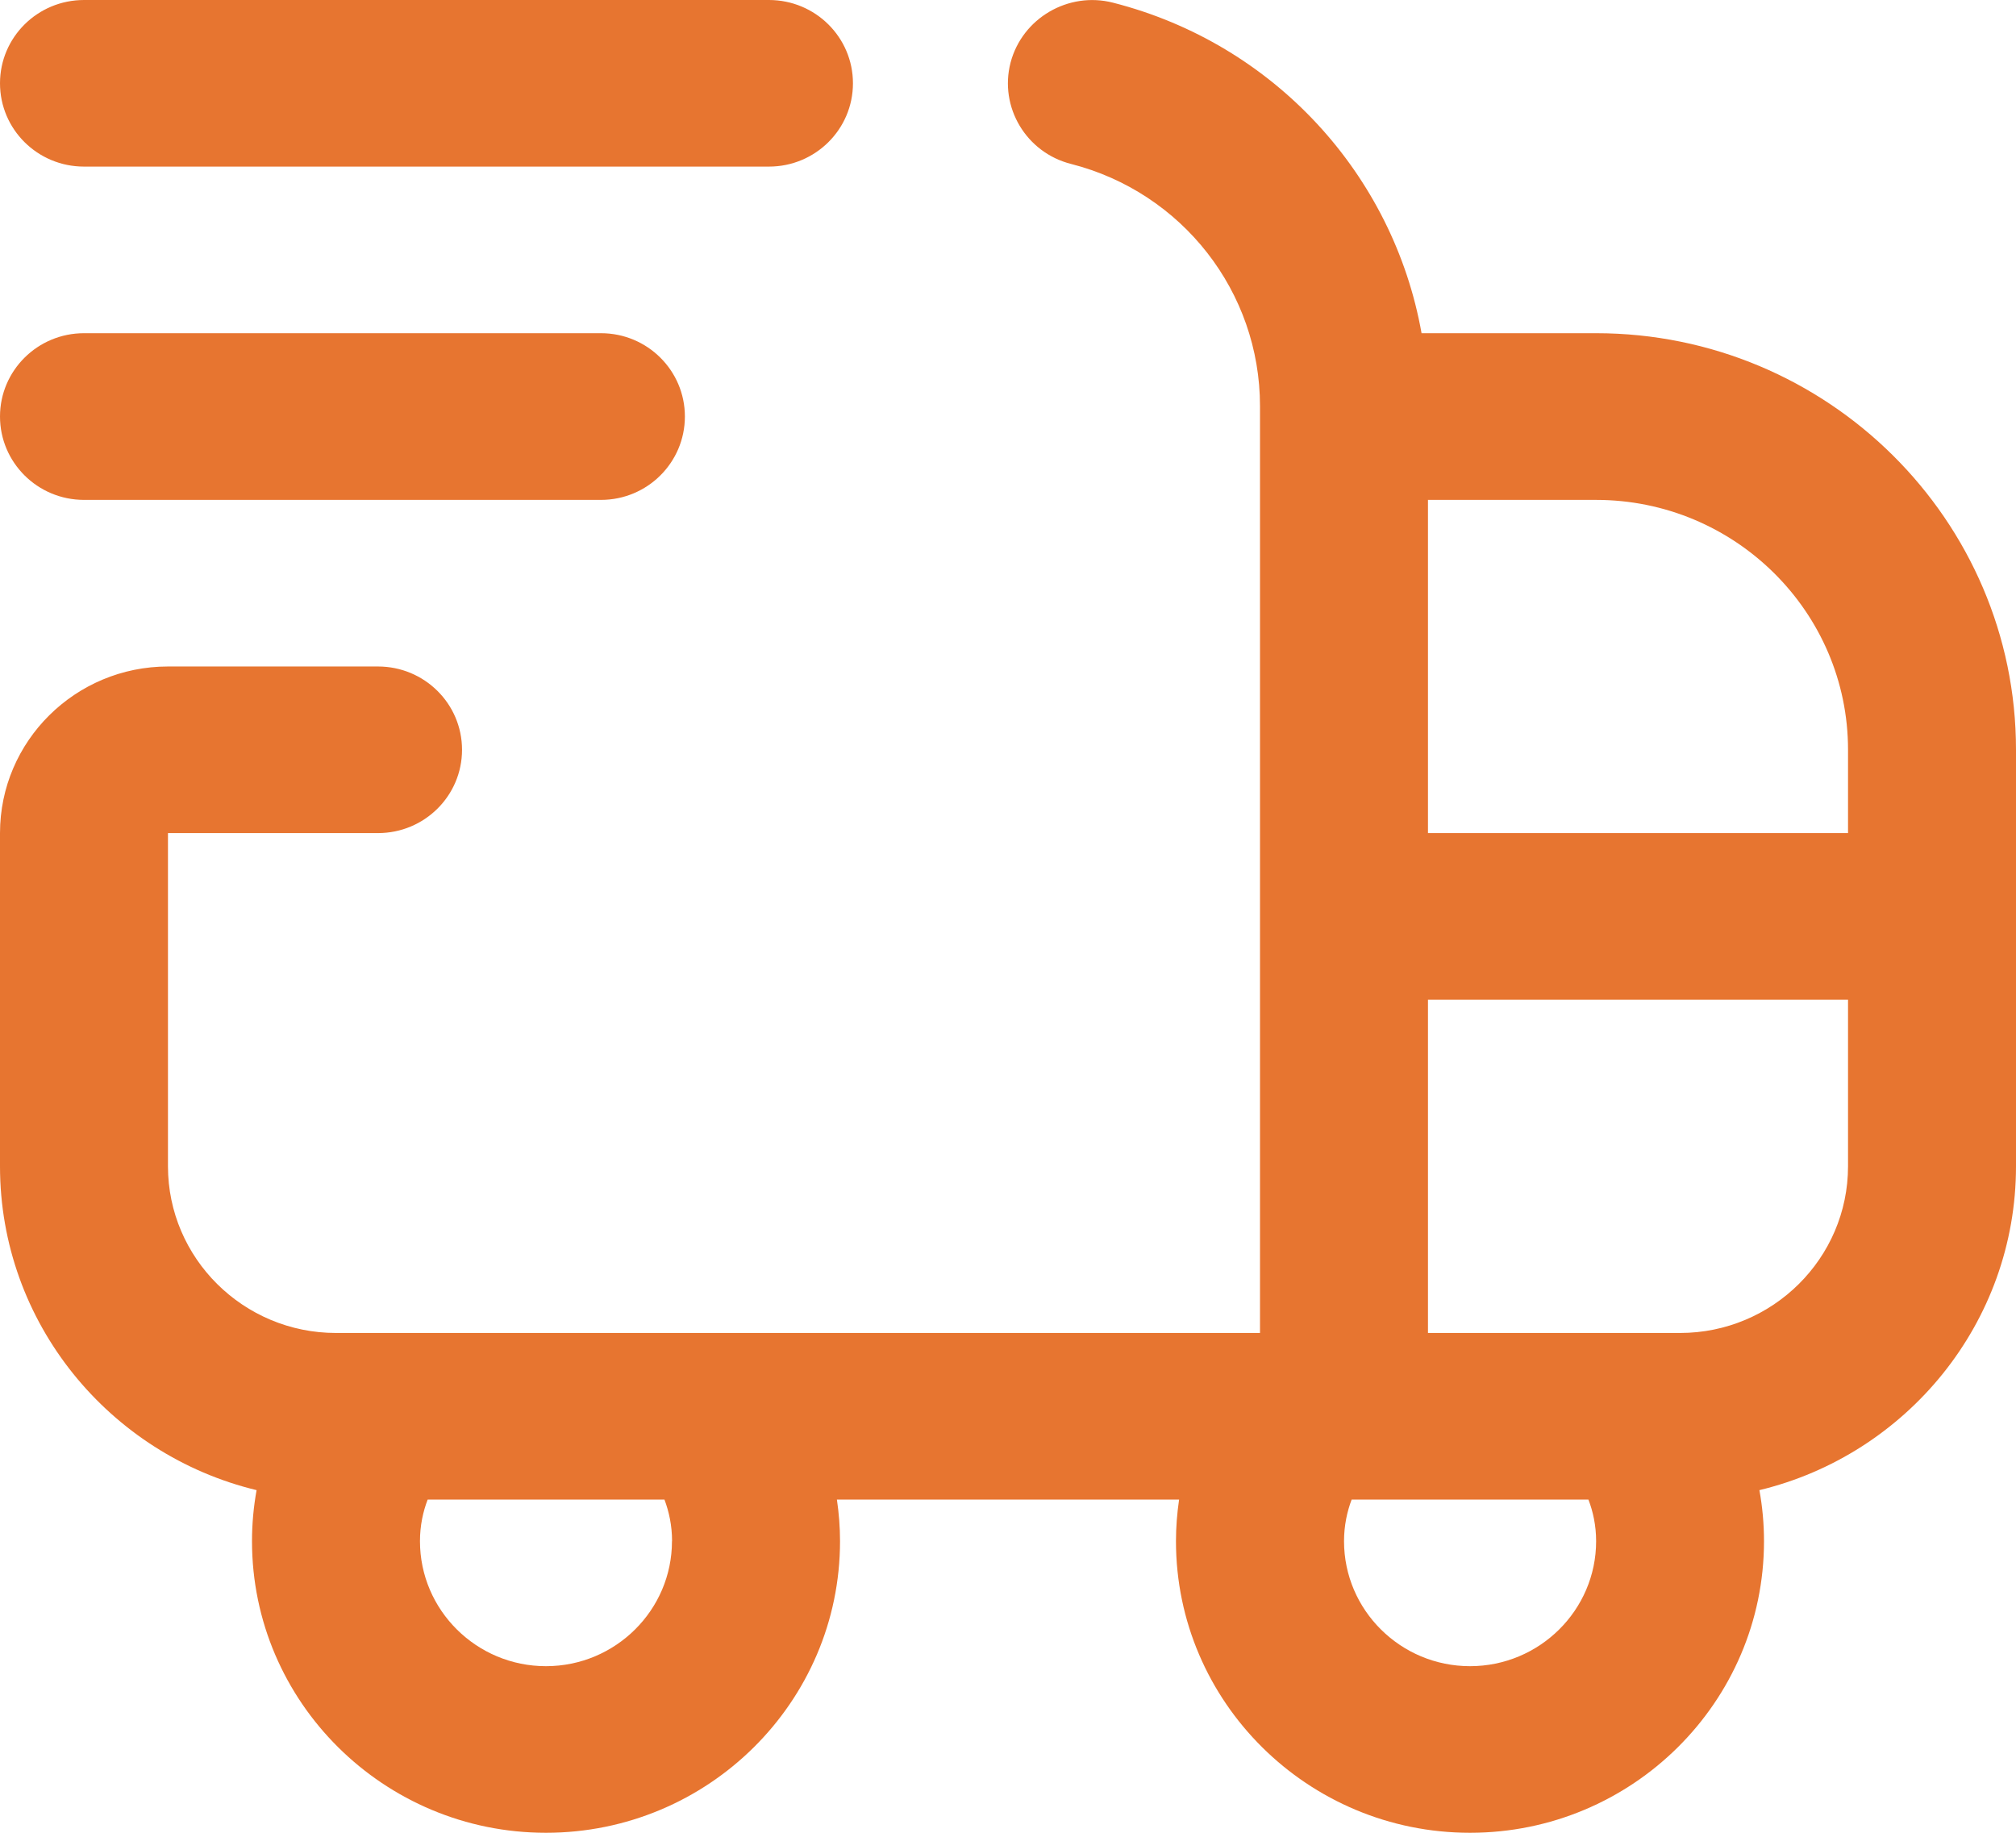 <svg width="22" height="20" viewBox="0 0 22 20" fill="none" xmlns="http://www.w3.org/2000/svg">
<path id="Vector" d="M17.417 3.636H15.513C15.205 1.906 13.906 0.478 12.145 0.029C11.66 -0.095 11.156 0.197 11.028 0.683C10.902 1.169 11.198 1.665 11.688 1.789C12.902 2.099 13.75 3.185 13.75 4.431V14.546H3.667C2.656 14.546 1.833 13.73 1.833 12.727V9.091H4.125C4.632 9.091 5.042 8.684 5.042 8.182C5.042 7.68 4.632 7.273 4.125 7.273H1.833C0.822 7.273 0 8.088 0 9.091V12.727C0 14.436 1.195 15.874 2.8 16.261C2.767 16.444 2.75 16.63 2.75 16.818C2.75 18.573 4.189 20 5.958 20C7.728 20 9.167 18.573 9.167 16.818C9.167 16.665 9.155 16.514 9.133 16.364H12.867C12.845 16.514 12.833 16.665 12.833 16.818C12.833 18.573 14.273 20 16.042 20C17.811 20 19.25 18.573 19.25 16.818C19.25 16.63 19.233 16.444 19.2 16.261C20.805 15.874 22 14.436 22 12.727V8.182C22 5.675 19.944 3.636 17.417 3.636ZM20.167 8.182V9.091H15.583V5.455H17.417C18.933 5.455 20.167 6.678 20.167 8.182ZM7.333 16.818C7.333 17.57 6.716 18.182 5.958 18.182C5.2 18.182 4.583 17.57 4.583 16.818C4.583 16.646 4.617 16.494 4.667 16.364H7.251C7.3 16.494 7.334 16.646 7.334 16.818H7.333ZM16.042 18.182C15.284 18.182 14.667 17.57 14.667 16.818C14.667 16.646 14.701 16.494 14.75 16.364H17.334C17.384 16.494 17.418 16.646 17.418 16.818C17.418 17.57 16.8 18.182 16.042 18.182ZM18.333 14.546H15.583V10.909H20.167V12.727C20.167 13.73 19.344 14.546 18.333 14.546ZM0 0.909C0 0.407 0.41 0 0.917 0H8.391C8.898 0 9.308 0.407 9.308 0.909C9.308 1.411 8.898 1.818 8.391 1.818H0.917C0.41 1.818 0 1.411 0 0.909ZM0 4.545C0 4.044 0.41 3.636 0.917 3.636H6.558C7.065 3.636 7.474 4.044 7.474 4.545C7.474 5.047 7.065 5.455 6.558 5.455H0.917C0.41 5.455 0 5.047 0 4.545Z" fill="#E77530"/>
</svg>
